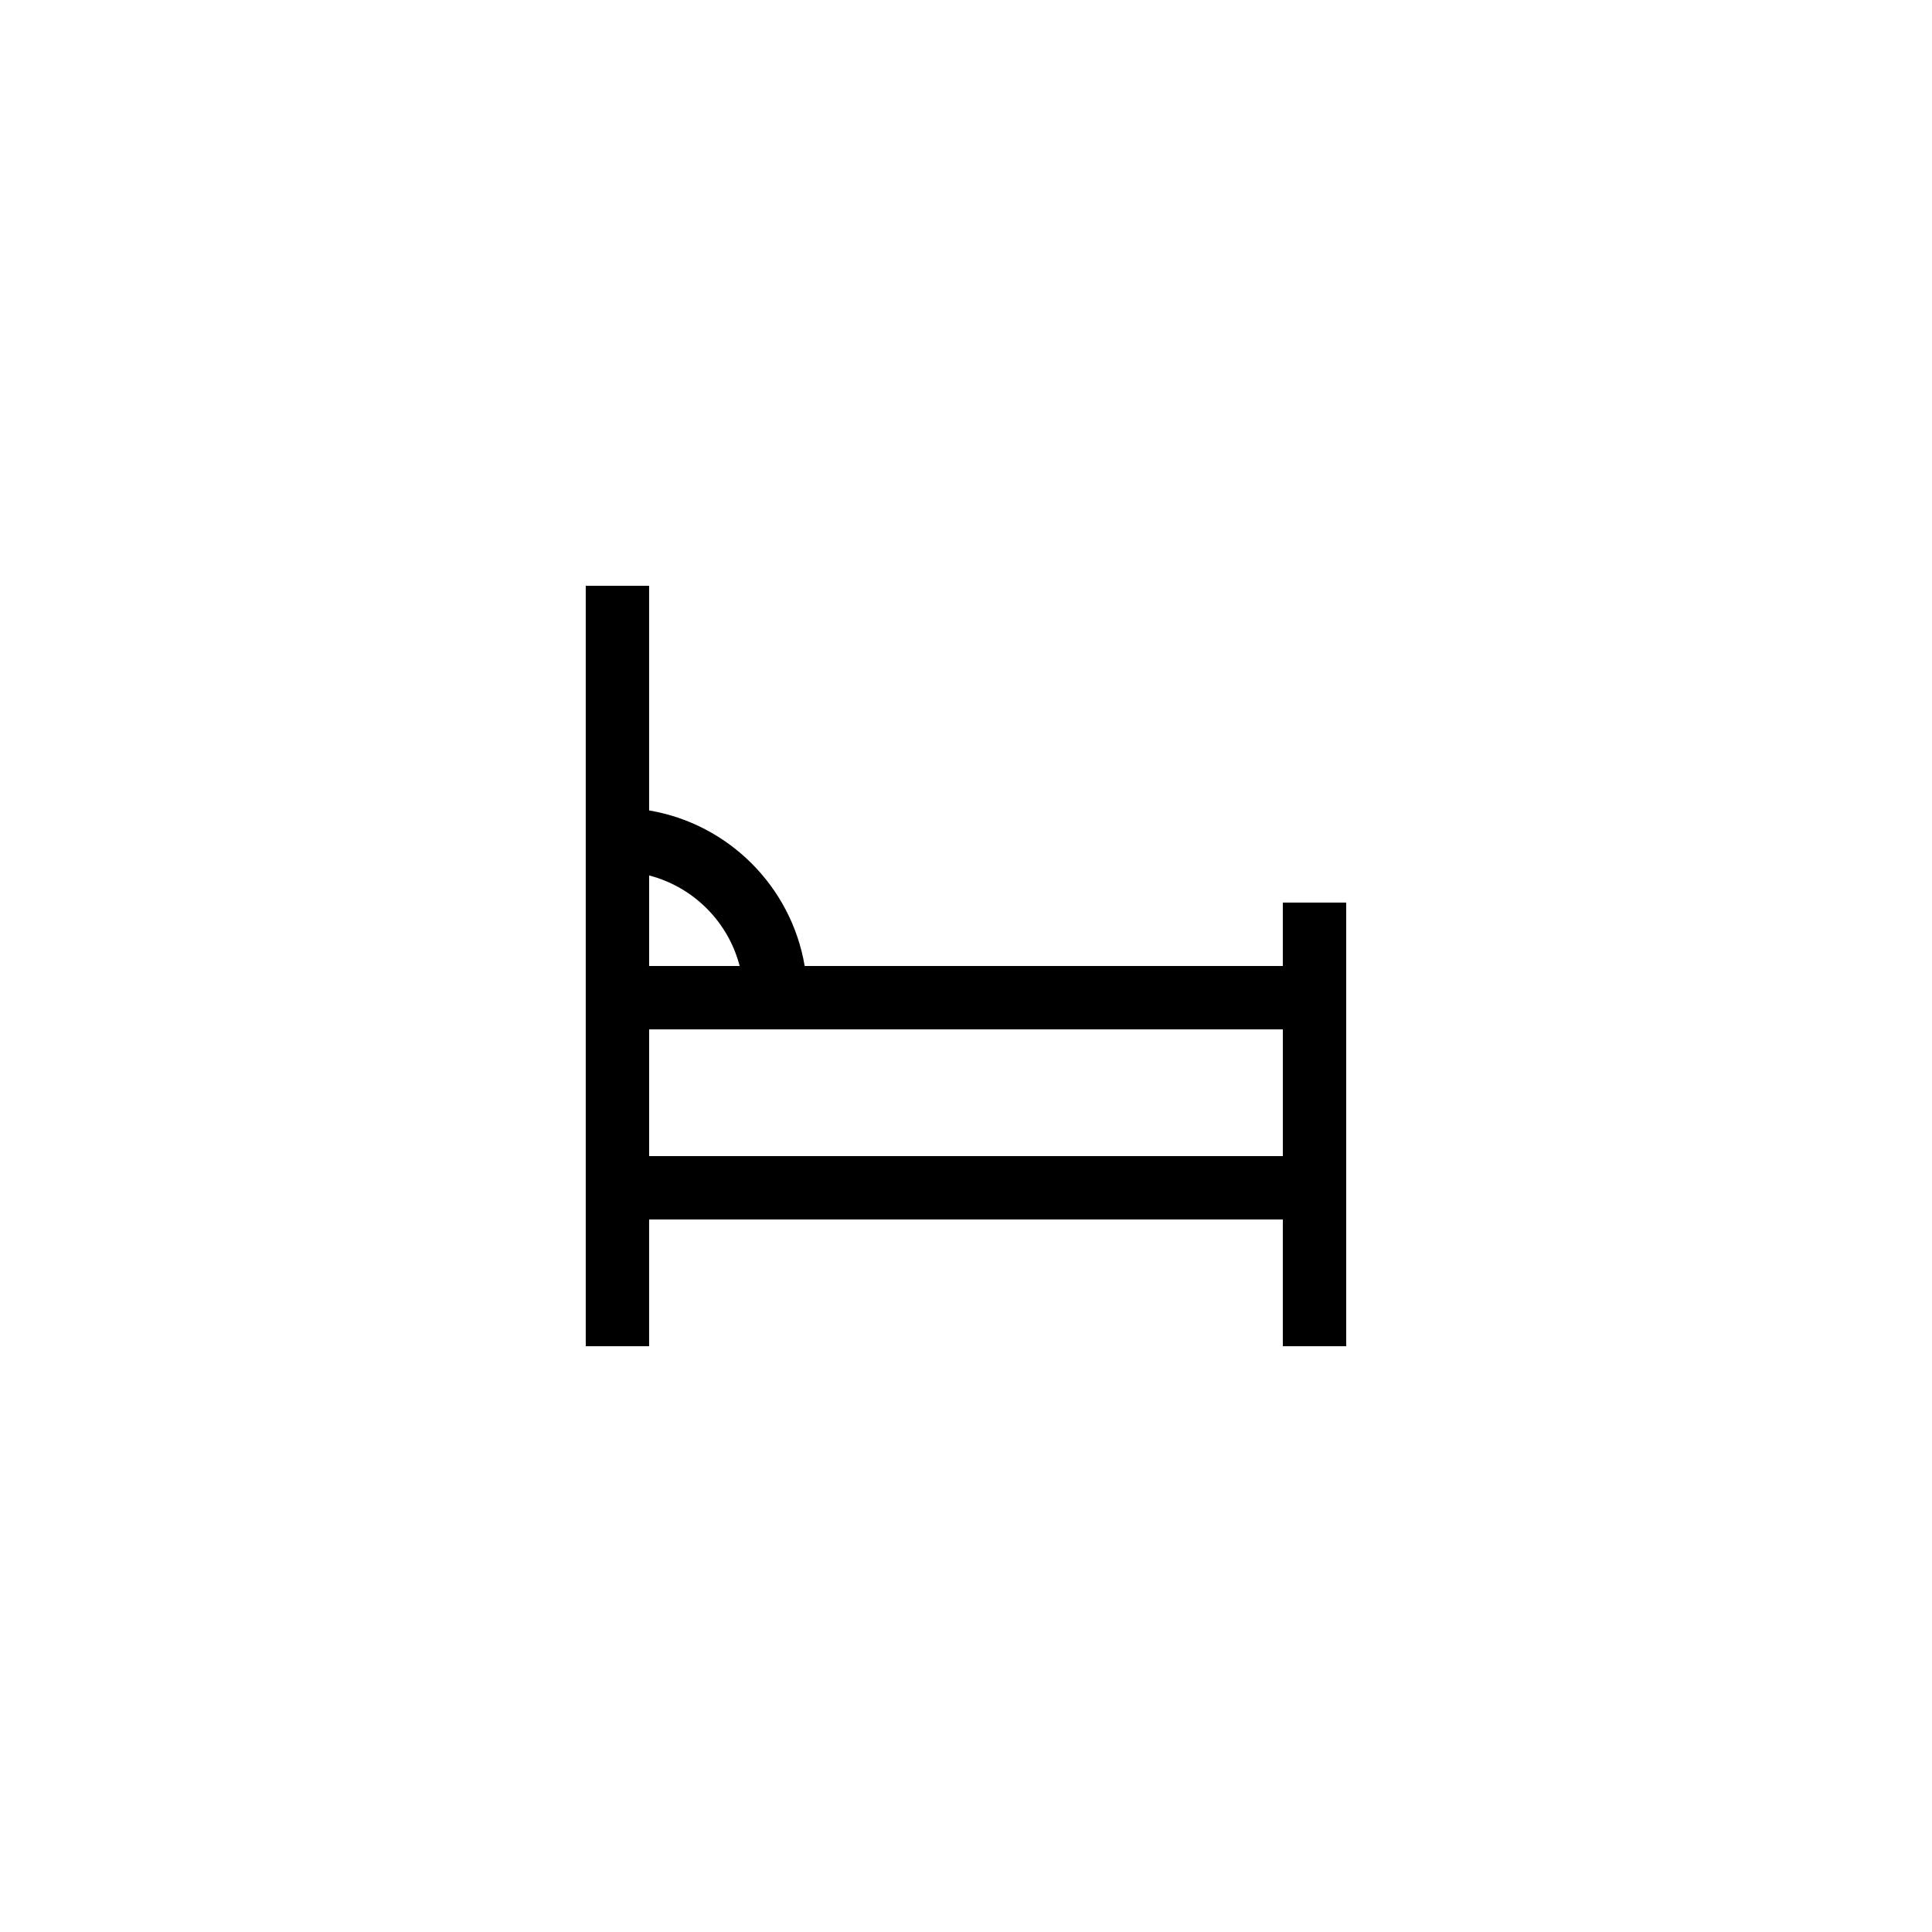 <?xml version="1.0" encoding="UTF-8"?>
<!-- Uploaded to: ICON Repo, www.svgrepo.com, Generator: ICON Repo Mixer Tools -->
<svg fill="#000000" width="800px" height="800px" version="1.1" viewBox="144 144 512 512" xmlns="http://www.w3.org/2000/svg">
 <path d="m483.96 400h-126.71c-3.555-21.055-20.176-37.672-41.227-41.227v-59.535h-16.793v201.52h16.793v-33.586h167.94v33.586h16.793v-117.56h-16.793zm-143.94 0h-23.996v-23.996c11.746 3.051 20.945 12.246 23.996 23.996zm-23.996 50.379v-33.586h167.94v33.586z"/>
</svg>